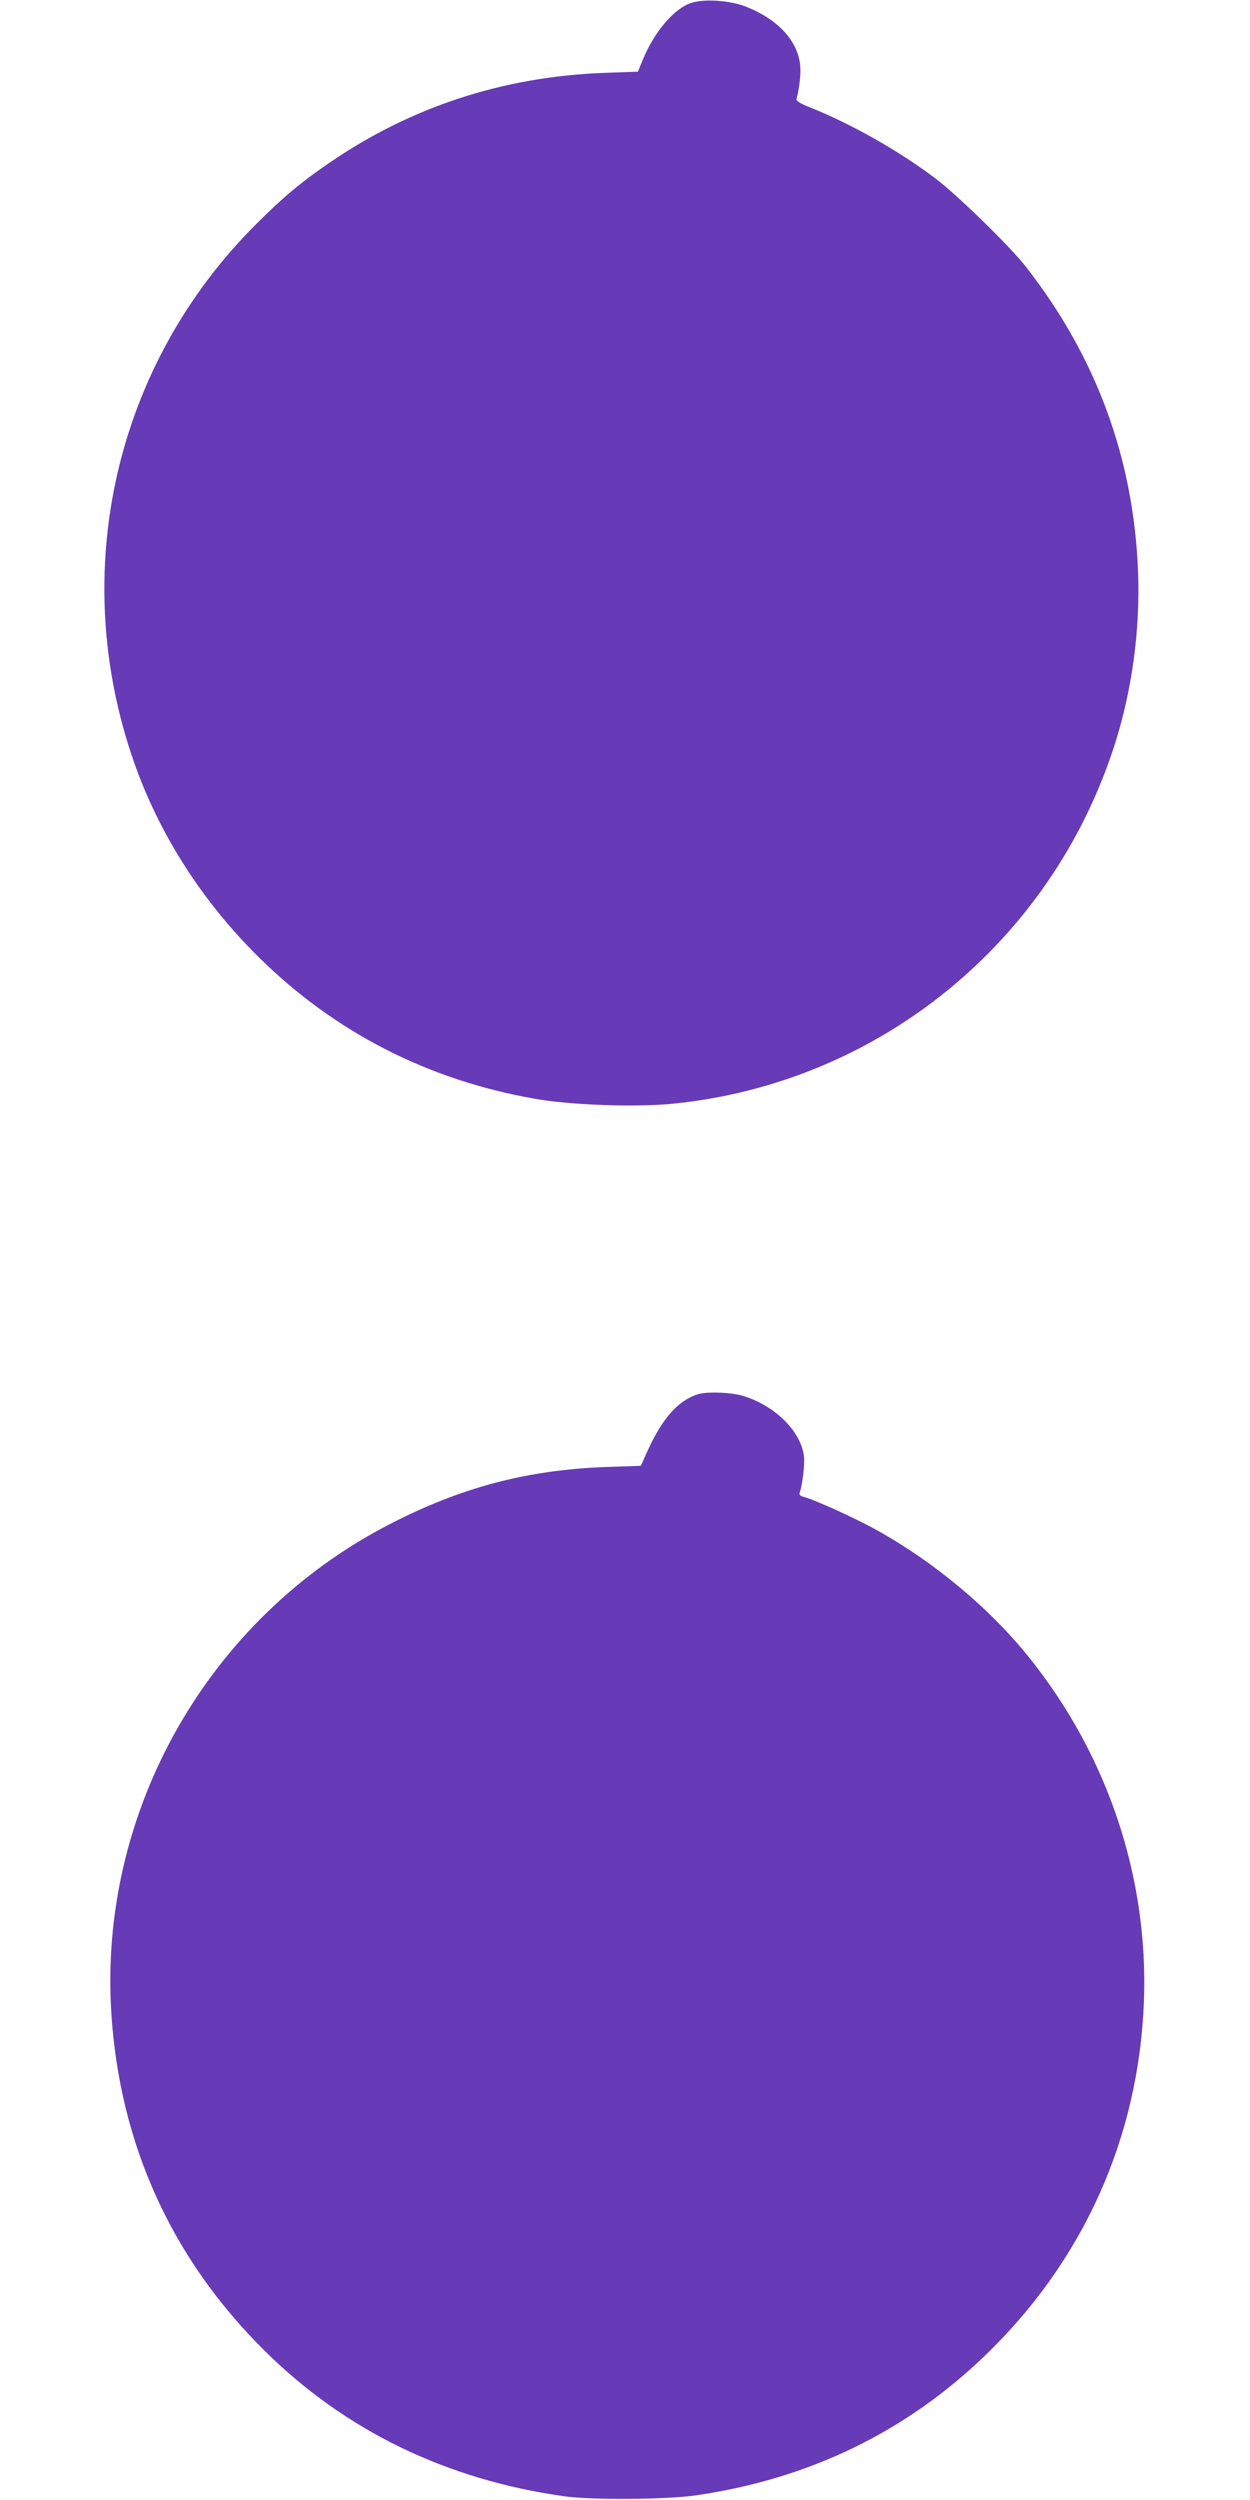 <?xml version="1.0" standalone="no"?>
<!DOCTYPE svg PUBLIC "-//W3C//DTD SVG 20010904//EN"
 "http://www.w3.org/TR/2001/REC-SVG-20010904/DTD/svg10.dtd">
<svg version="1.0" xmlns="http://www.w3.org/2000/svg"
 width="640pt" height="1280pt" viewBox="0 0 640 1280"
 preserveAspectRatio="xMidYMid meet">
<g transform="translate(0,1280) scale(0.1,-0.1)"
fill="#673ab7" stroke="none">
<path d="M3539 12785 c-88 -28 -191 -150 -250 -296 l-23 -56 -170 -6 c-521
-19 -996 -175 -1416 -465 -141 -97 -231 -172 -366 -307 -725 -721 -968 -1781
-629 -2754 129 -370 349 -715 641 -1003 389 -384 866 -628 1414 -724 179 -32
517 -44 706 -25 1053 106 1938 826 2262 1841 88 276 130 585 119 880 -22 582
-214 1103 -575 1565 -83 106 -355 371 -466 454 -189 142 -429 277 -636 360
-47 18 -74 34 -72 43 16 61 23 132 19 174 -13 126 -114 235 -278 300 -81 32
-212 41 -280 19z"/>
<path d="M3533 5645 c-85 -43 -155 -132 -225 -290 l-27 -60 -178 -6 c-405 -15
-742 -104 -1108 -293 -928 -478 -1491 -1468 -1425 -2503 43 -672 308 -1256
784 -1728 413 -410 933 -662 1536 -746 142 -20 525 -17 675 5 579 85 1073 324
1481 718 504 487 785 1117 811 1813 23 631 -184 1254 -585 1755 -202 253 -486
491 -787 658 -106 59 -316 154 -370 168 -17 4 -24 11 -21 20 14 38 28 151 22
190 -17 129 -152 260 -315 308 -30 9 -91 16 -136 16 -67 0 -90 -4 -132 -25z"/>
</g>
</svg>
